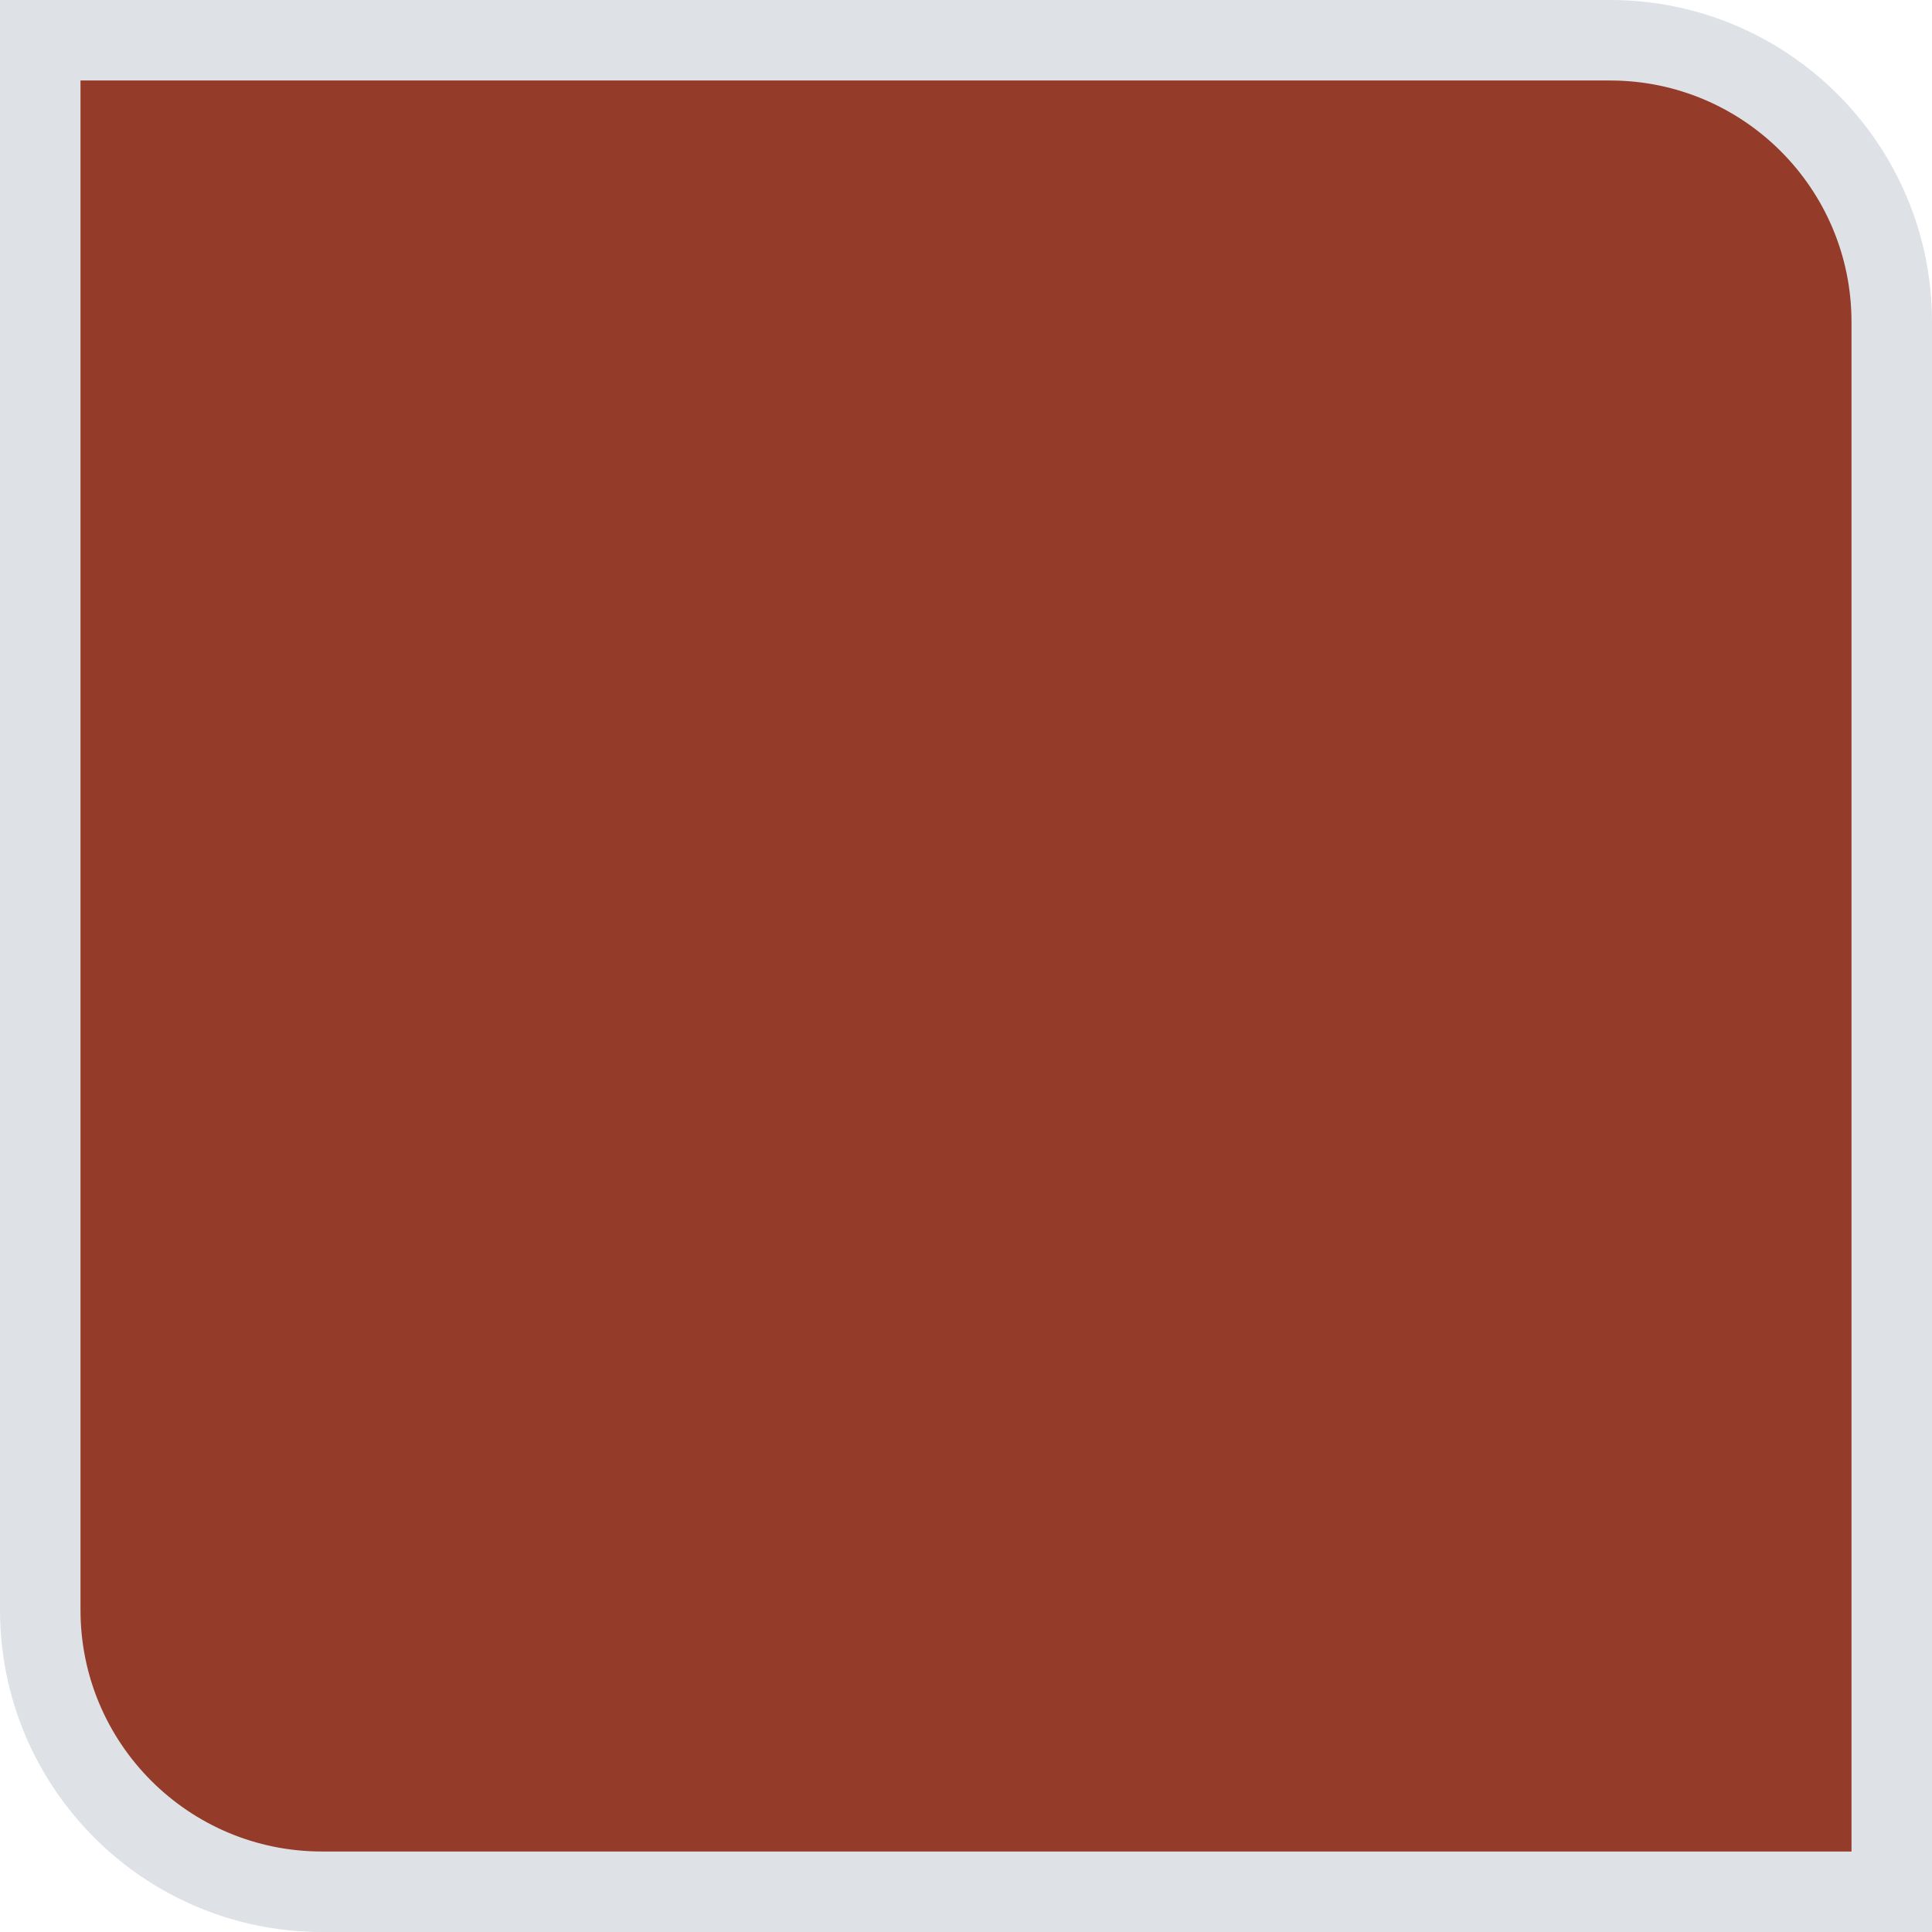 <svg xmlns="http://www.w3.org/2000/svg" width="24" height="24" viewBox="0 0 24 24" fill="none"><path d="M23.5 4C23.5 2.067 21.933 0.5 20 0.5H0.5V20C0.5 21.933 2.067 23.5 4 23.5H23.5V4Z" fill="#953B2A" stroke="#DEE2E6"></path></svg>